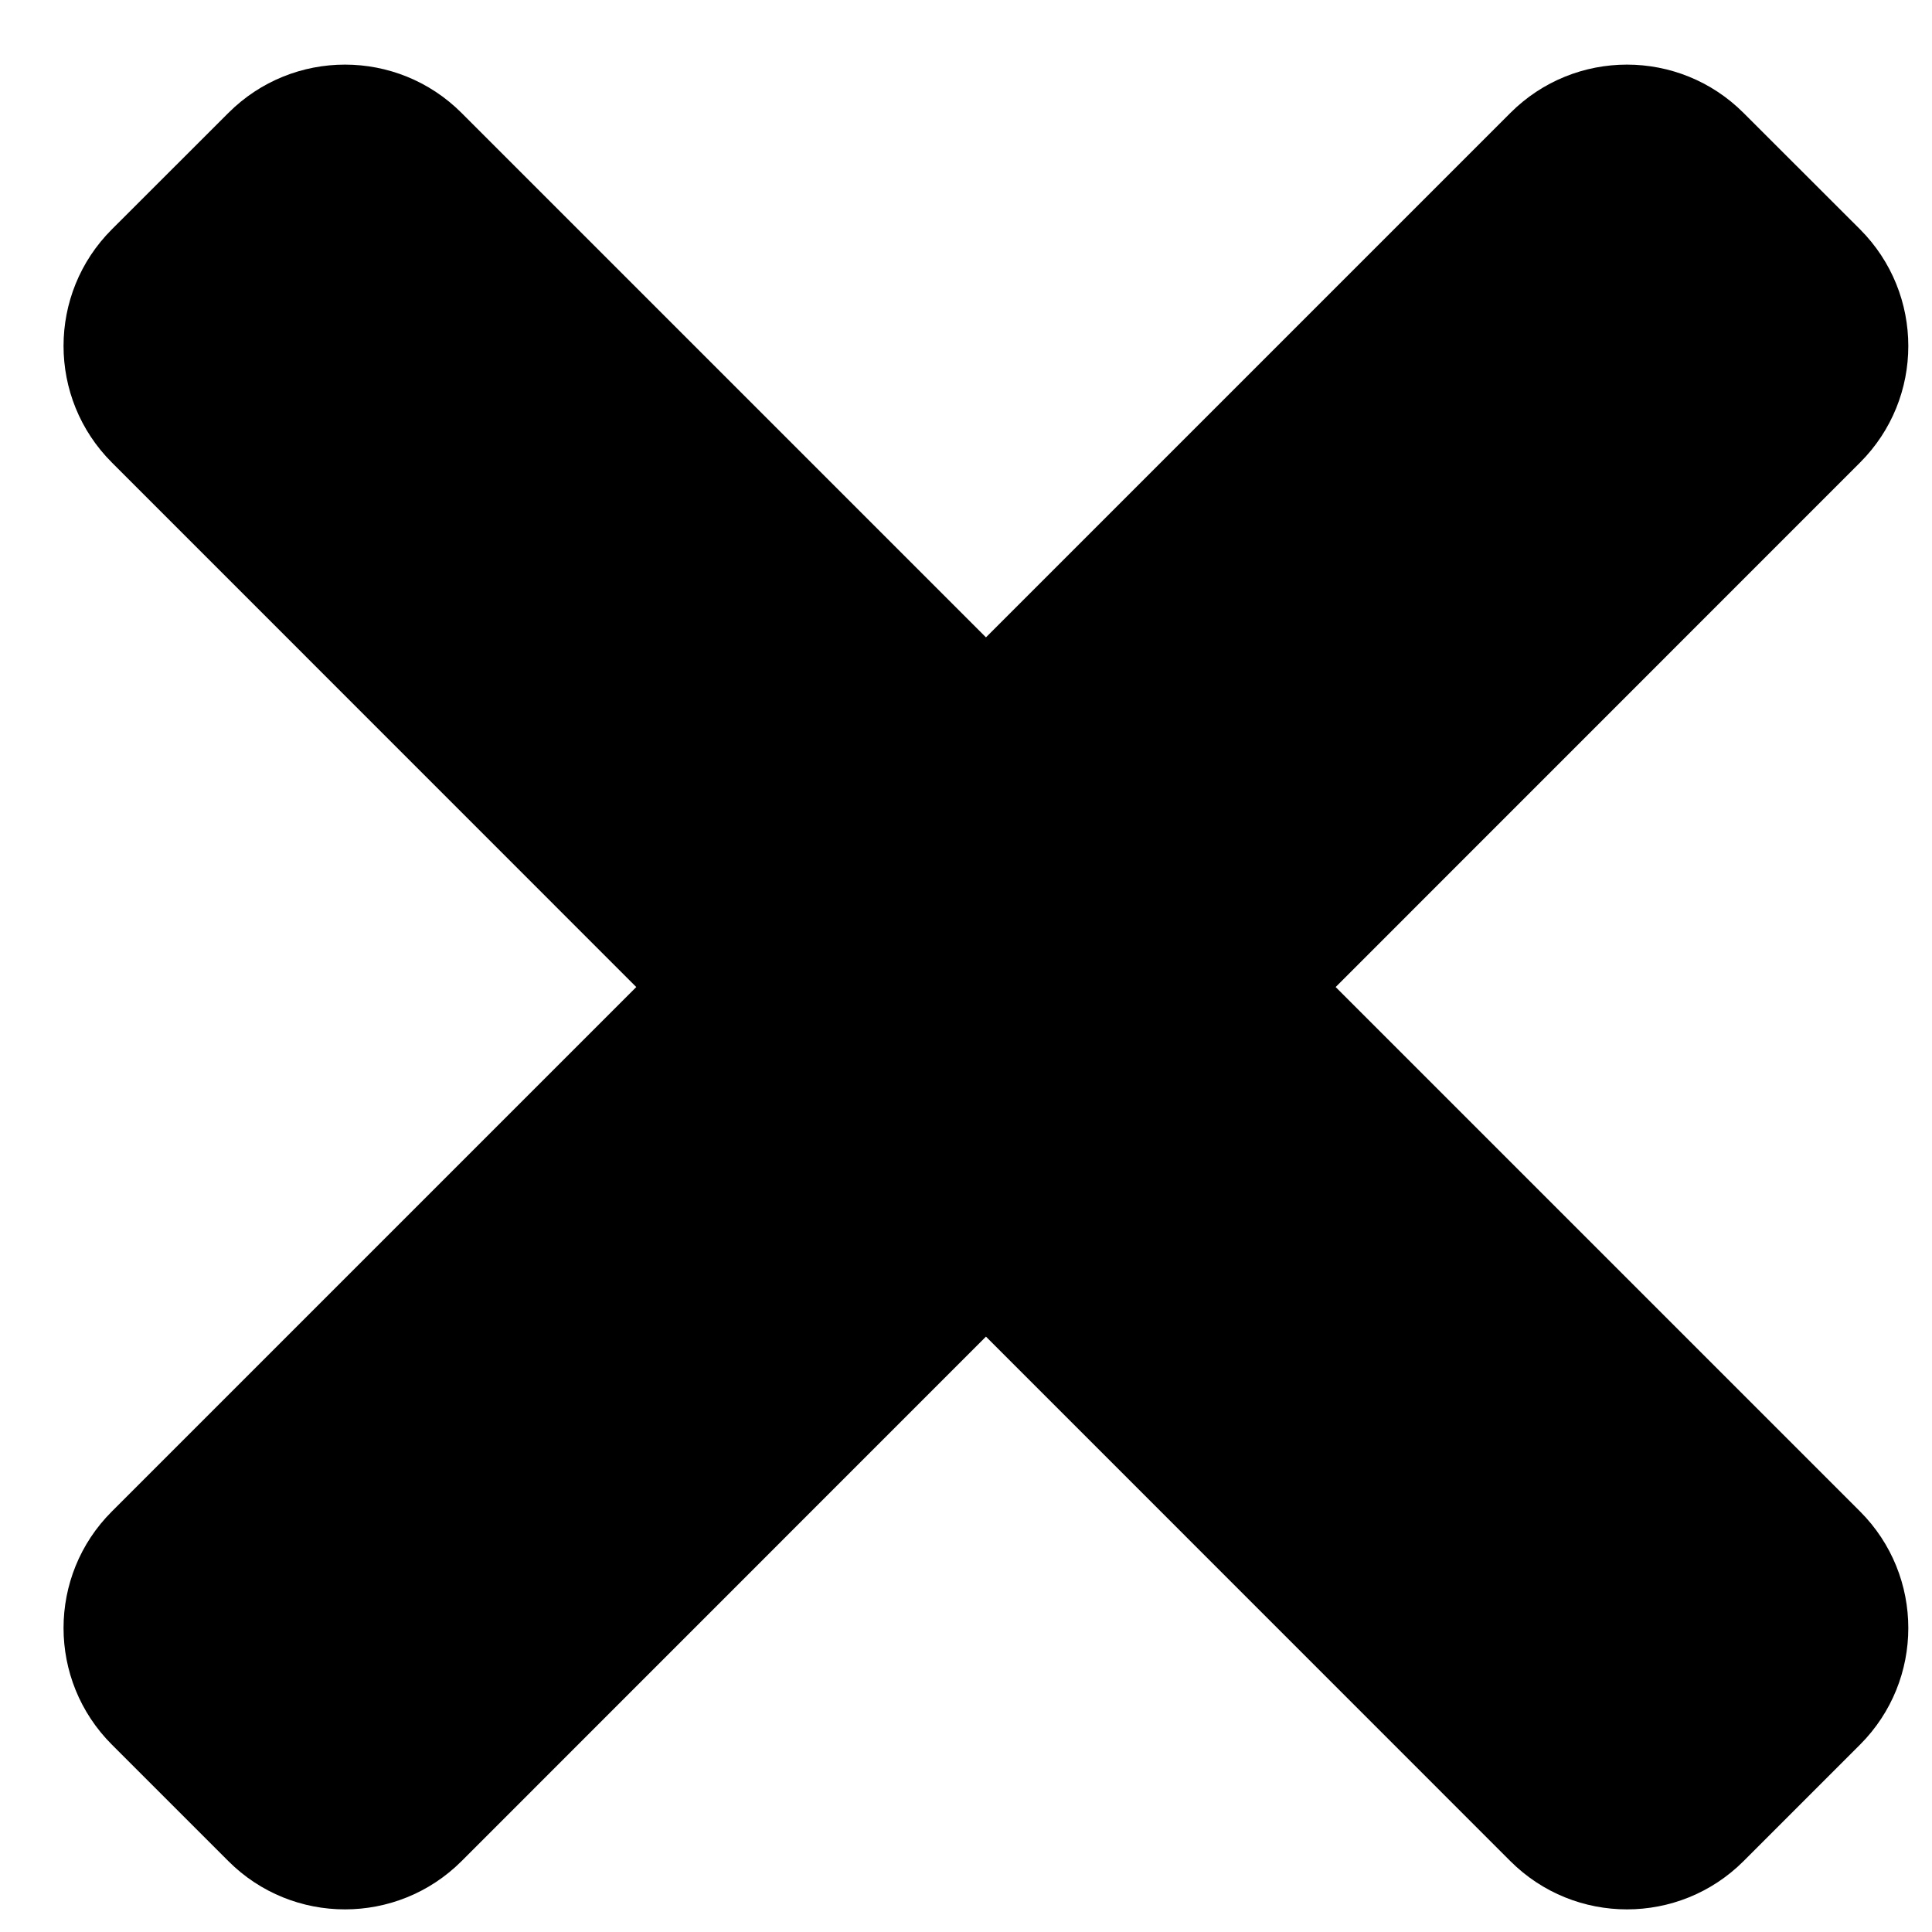 <svg width="18" height="18" viewBox="0 0 18 18" fill="none" xmlns="http://www.w3.org/2000/svg">
<path d="M12.444 9.196L17.33 4.309C17.929 3.71 17.929 2.738 17.33 2.137L16.244 1.052C15.644 0.452 14.672 0.452 14.072 1.052L9.186 5.938L4.3 1.052C3.7 0.452 2.728 0.452 2.128 1.052L1.042 2.137C0.442 2.737 0.442 3.709 1.042 4.309L5.928 9.196L1.042 14.082C0.442 14.681 0.442 15.654 1.042 16.254L2.128 17.34C2.727 17.939 3.7 17.939 4.3 17.34L9.186 12.453L14.072 17.34C14.672 17.939 15.644 17.939 16.244 17.34L17.33 16.254C17.929 15.654 17.929 14.682 17.33 14.082L12.444 9.196Z" fill="black"/>
</svg>
